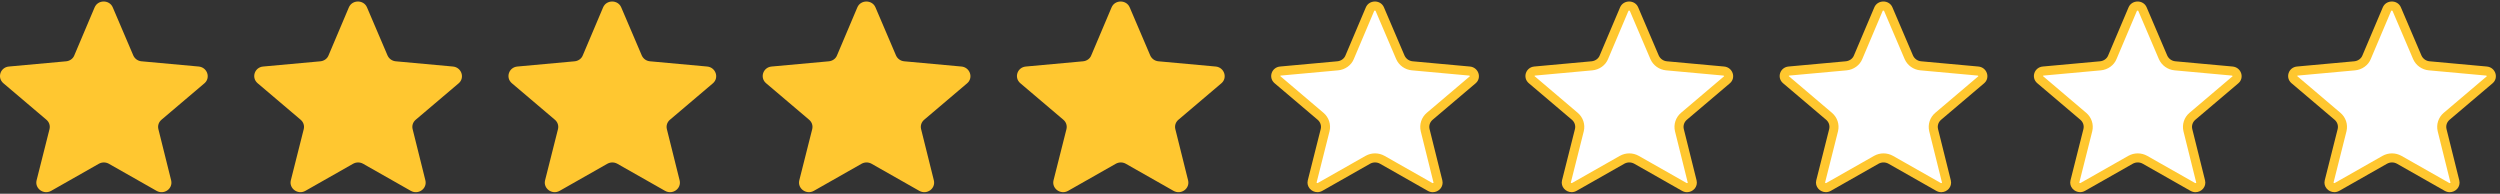 <svg xmlns="http://www.w3.org/2000/svg" width="413" height="32" viewBox="0 0 413 32"><rect x="0" y="0" width="413" height="32" fill="#333333" stroke="none"/><path fill="#FFC730" d="M32.824 10.99l-9.45-.864c-.597-.052-1.11-.42-1.355-.968L18.633 1.23c-.542-1.307-2.464-1.307-3.006 0L12.27 9.16c-.217.55-.758.916-1.354.968l-9.45.863c-1.41.13-1.978 1.83-.922 2.746l7.122 6.044c.46.392.65.968.514 1.543L6.043 29.8c-.325 1.334 1.164 2.433 2.41 1.727l7.88-4.474c.515-.288 1.137-.288 1.652 0l7.88 4.474c1.246.706 2.735-.366 2.41-1.727l-2.112-8.476c-.136-.575.054-1.15.514-1.543l7.122-6.043c1.028-.916.432-2.617-.976-2.748zM158.824 10.99l-9.45-.864c-.597-.052-1.11-.42-1.355-.968l-3.386-7.927c-.542-1.307-2.464-1.307-3.006 0L138.27 9.16c-.217.55-.758.916-1.354.968l-9.45.863c-1.41.13-1.978 1.83-.922 2.746l7.122 6.044c.46.392.65.968.514 1.543l-2.14 8.476c-.324 1.333 1.165 2.432 2.41 1.726l7.88-4.474c.516-.288 1.138-.288 1.653 0l7.88 4.474c1.246.706 2.735-.366 2.41-1.727l-2.112-8.477c-.135-.575.055-1.15.515-1.543l7.122-6.044c1.03-.915.435-2.616-.973-2.747zM116.824 10.99l-9.45-.864c-.597-.052-1.11-.42-1.355-.968l-3.386-7.927c-.542-1.307-2.464-1.307-3.006 0L96.27 9.16c-.217.55-.758.916-1.354.968l-9.45.863c-1.41.13-1.978 1.83-.922 2.746l7.122 6.044c.46.392.65.968.514 1.543L90.043 29.8c-.325 1.334 1.164 2.433 2.41 1.727l7.88-4.474c.515-.288 1.137-.288 1.652 0l7.88 4.474c1.246.706 2.735-.366 2.41-1.727l-2.112-8.476c-.136-.575.054-1.15.514-1.543l7.122-6.043c1.028-.916.432-2.617-.976-2.748zM74.824 10.99l-9.45-.864c-.597-.052-1.11-.42-1.355-.968L60.633 1.23c-.542-1.307-2.464-1.307-3.006 0L54.27 9.16c-.217.55-.758.916-1.354.968l-9.45.863c-1.41.13-1.978 1.83-.922 2.746l7.122 6.044c.46.392.65.968.514 1.543L48.043 29.8c-.325 1.334 1.164 2.433 2.41 1.727l7.88-4.474c.515-.288 1.137-.288 1.652 0l7.88 4.474c1.246.706 2.735-.366 2.41-1.727l-2.112-8.476c-.136-.575.054-1.15.514-1.543l7.122-6.043c1.028-.916.432-2.617-.976-2.748zM200.824 10.99l-9.45-.864c-.597-.052-1.11-.42-1.355-.968l-3.386-7.927c-.542-1.307-2.464-1.307-3.006 0L180.27 9.16c-.217.55-.758.916-1.354.968l-9.45.863c-1.41.13-1.978 1.83-.922 2.746l7.122 6.044c.46.392.65.968.514 1.543l-2.14 8.476c-.324 1.333 1.165 2.432 2.41 1.726l7.88-4.474c.516-.288 1.138-.288 1.653 0l7.88 4.474c1.246.706 2.735-.366 2.41-1.727l-2.112-8.477c-.135-.575.055-1.15.515-1.543l7.122-6.044c1.03-.915.435-2.616-.973-2.747z"/><path fill="#fff" d="M362.695 31c-.158 0-.312-.042-.46-.126l-7.88-4.474c-.367-.206-.78-.314-1.195-.314-.416 0-.828.108-1.192.312l-7.884 4.476c-.144.082-.295.123-.45.123-.276 0-.543-.13-.716-.35-.107-.138-.22-.365-.146-.67l2.138-8.47c.204-.87-.08-1.724-.755-2.3l-7.123-6.043c-.25-.216-.34-.535-.24-.848.04-.124.21-.53.745-.58l9.45-.864c.89-.078 1.67-.643 1.983-1.44l3.35-7.91c.2-.485.672-.522.812-.522s.61.037.81.518l3.388 7.935c.356.804 1.113 1.345 1.98 1.42l9.447.863c.547.05.727.472.77.6.048.15.124.53-.226.84l-7.107 6.032c-.677.577-.96 1.43-.76 2.287l2.116 8.486c.073.312-.04.542-.148.68-.17.213-.434.34-.707.34z"/><path fill="#FFC72F" d="M353.132 1.75c.094 0 .11.04.123.07l3.393 7.946c.463 1.044 1.457 1.754 2.59 1.854l9.447.863c.065.006.09.027.106.048.023.03.03.062.038.062l-7.124 6.046c-.88.75-1.265 1.912-.997 3.048l2.113 8.495c-.004.02-.06.07-.125.07-.027 0-.056-.008-.09-.027l-7.888-4.478c-.476-.266-1.015-.407-1.56-.407-.543 0-1.082.14-1.566.412l-7.878 4.473c-.04.023-.065.026-.08.026-.067 0-.128-.057-.135-.082l2.145-8.5c.263-1.117-.12-2.278-1.004-3.03l-7.138-6.064c-.002-.006 0-.03.016-.052.008-.01.022-.03.086-.037l9.446-.863c1.173-.103 2.2-.854 2.604-1.877l3.362-7.938c.007-.017.023-.057.118-.057m0-1.5c-.616 0-1.232.327-1.503.98l-3.36 7.928c-.216.55-.757.916-1.353.968l-9.45.863c-1.41.13-1.978 1.83-.922 2.746l7.122 6.043c.46.39.65.967.514 1.542l-2.138 8.476c-.255 1.046.606 1.948 1.59 1.948.27 0 .55-.068.82-.22l7.88-4.475c.257-.143.542-.215.826-.215.284 0 .57.072.826.216l7.88 4.475c.272.154.556.224.83.224.98 0 1.834-.888 1.58-1.95l-2.112-8.477c-.136-.575.054-1.15.514-1.543l7.122-6.043c1.03-.915.433-2.616-.975-2.747l-9.45-.863c-.597-.052-1.11-.42-1.355-.968l-3.385-7.928c-.27-.655-.885-.982-1.5-.982z"/><path fill="#fff" d="M320.695 31c-.158 0-.312-.042-.46-.126l-7.88-4.474c-.367-.206-.78-.314-1.195-.314-.416 0-.828.108-1.192.312l-7.884 4.476c-.144.082-.295.123-.45.123-.276 0-.543-.13-.716-.35-.107-.138-.22-.365-.146-.67l2.138-8.47c.204-.87-.08-1.724-.755-2.3l-7.123-6.043c-.25-.216-.34-.535-.24-.848.04-.124.21-.53.745-.58l9.45-.864c.89-.078 1.67-.643 1.983-1.44l3.35-7.91c.2-.485.672-.522.812-.522s.61.037.81.518l3.388 7.935c.356.804 1.113 1.345 1.98 1.42l9.447.863c.547.05.727.472.77.6.048.15.124.53-.226.84l-7.107 6.032c-.677.577-.96 1.43-.76 2.287l2.116 8.486c.073.312-.04.542-.148.68-.17.213-.434.34-.707.34z"/><path fill="#FFC72F" d="M311.132 1.75c.094 0 .11.04.123.07l3.393 7.946c.463 1.044 1.457 1.754 2.59 1.854l9.447.863c.065.006.09.027.106.048.023.03.03.062.038.062l-7.124 6.046c-.88.75-1.265 1.912-.997 3.048l2.113 8.495c-.004.02-.06.07-.125.07-.027 0-.056-.008-.09-.027l-7.888-4.478c-.476-.266-1.015-.407-1.56-.407-.543 0-1.082.14-1.566.412l-7.878 4.473c-.04.023-.065.026-.08.026-.067 0-.128-.057-.135-.082l2.145-8.5c.263-1.117-.12-2.278-1.004-3.03l-7.138-6.064c-.002-.006 0-.03.016-.052.008-.01.022-.03.086-.037l9.446-.863c1.173-.103 2.2-.854 2.604-1.877l3.362-7.938c.007-.017.023-.057.118-.057m0-1.5c-.616 0-1.232.327-1.503.98l-3.36 7.928c-.216.55-.757.916-1.353.968l-9.45.863c-1.41.13-1.978 1.83-.922 2.746l7.122 6.043c.46.39.65.967.514 1.542l-2.138 8.476c-.255 1.046.606 1.948 1.59 1.948.27 0 .55-.068.82-.22l7.88-4.475c.257-.143.542-.215.826-.215.284 0 .57.072.826.216l7.88 4.475c.272.154.556.224.83.224.98 0 1.834-.888 1.58-1.95l-2.112-8.477c-.136-.575.054-1.15.514-1.543l7.122-6.043c1.03-.915.433-2.616-.975-2.747l-9.45-.863c-.597-.052-1.11-.42-1.355-.968l-3.385-7.928c-.27-.655-.885-.982-1.5-.982z"/><path fill="#fff" d="M404.695 31c-.158 0-.312-.042-.46-.126l-7.88-4.474c-.367-.206-.78-.314-1.195-.314-.416 0-.828.108-1.192.312l-7.884 4.476c-.144.082-.295.123-.45.123-.276 0-.543-.13-.716-.35-.107-.138-.22-.365-.146-.67l2.138-8.47c.204-.87-.08-1.724-.755-2.3l-7.123-6.043c-.25-.216-.34-.535-.24-.848.04-.124.21-.53.745-.58l9.45-.864c.89-.078 1.67-.643 1.983-1.44l3.35-7.91c.2-.485.672-.522.812-.522s.61.037.81.518l3.388 7.935c.356.804 1.113 1.345 1.98 1.42l9.447.863c.547.05.727.472.77.6.048.15.124.53-.226.84l-7.107 6.032c-.677.577-.96 1.43-.76 2.287l2.116 8.486c.073.312-.04.542-.148.68-.17.213-.434.34-.707.34z"/><path fill="#FFC72F" d="M395.132 1.75c.094 0 .11.04.123.07l3.393 7.946c.463 1.044 1.457 1.754 2.59 1.854l9.447.863c.065.006.09.027.106.048.023.03.03.062.038.062l-7.124 6.046c-.88.75-1.265 1.912-.997 3.048l2.113 8.495c-.004.02-.06.07-.125.07-.027 0-.056-.008-.09-.027l-7.888-4.478c-.476-.266-1.015-.407-1.56-.407-.543 0-1.082.14-1.566.412l-7.878 4.473c-.04.023-.065.026-.08.026-.067 0-.128-.057-.135-.082l2.145-8.5c.263-1.117-.12-2.278-1.004-3.03l-7.138-6.064c-.002-.006 0-.03.016-.052.008-.01.022-.03.086-.037l9.446-.863c1.173-.103 2.2-.854 2.604-1.877l3.362-7.938c.007-.017.023-.057.118-.057m0-1.5c-.616 0-1.232.327-1.503.98l-3.36 7.928c-.216.55-.757.916-1.353.968l-9.45.863c-1.41.13-1.978 1.83-.922 2.746l7.122 6.043c.46.39.65.967.514 1.542l-2.138 8.476c-.255 1.046.606 1.948 1.59 1.948.27 0 .55-.068.82-.22l7.88-4.475c.257-.143.542-.215.826-.215.284 0 .57.072.826.216l7.88 4.475c.272.154.556.224.83.224.98 0 1.834-.888 1.58-1.95l-2.112-8.477c-.136-.575.054-1.15.514-1.543l7.122-6.043c1.03-.915.433-2.616-.975-2.747l-9.45-.863c-.597-.052-1.11-.42-1.355-.968l-3.385-7.928c-.27-.655-.885-.982-1.5-.982z"/><path fill="#fff" d="M236.695 31c-.158 0-.312-.042-.46-.126l-7.88-4.474c-.367-.206-.78-.314-1.195-.314-.416 0-.828.108-1.192.312l-7.884 4.476c-.144.082-.295.123-.45.123-.276 0-.543-.13-.716-.35-.107-.138-.22-.365-.146-.67l2.138-8.47c.204-.87-.08-1.724-.755-2.3l-7.123-6.043c-.25-.216-.34-.535-.24-.848.04-.124.21-.53.745-.58l9.45-.864c.89-.078 1.67-.643 1.983-1.44l3.35-7.91c.2-.485.672-.522.812-.522s.61.037.81.518l3.388 7.935c.356.804 1.113 1.345 1.98 1.42l9.447.863c.547.05.727.472.77.6.048.15.124.53-.226.84l-7.107 6.032c-.677.577-.96 1.43-.76 2.287l2.116 8.486c.073.312-.04.542-.148.68-.17.213-.434.34-.707.34z"/><path fill="#FFC72F" d="M227.132 1.75c.094 0 .11.04.123.07l3.393 7.946c.463 1.044 1.457 1.754 2.59 1.854l9.447.863c.065.006.09.027.106.048.023.03.03.062.038.062l-7.124 6.046c-.88.75-1.265 1.912-.997 3.048l2.113 8.494c-.004.017-.057.07-.125.07-.027 0-.056-.01-.09-.028l-7.888-4.478c-.476-.266-1.015-.407-1.56-.407-.543 0-1.082.14-1.566.412l-7.878 4.472c-.04.023-.065.026-.08.026-.067 0-.128-.056-.135-.08l2.145-8.5c.263-1.118-.12-2.28-1.004-3.03l-7.138-6.065c-.002-.006 0-.03.016-.052.008-.01.022-.03.086-.036l9.446-.863c1.173-.102 2.2-.853 2.604-1.876l3.362-7.938c.007-.016.023-.056.118-.056m0-1.5c-.616 0-1.232.327-1.503.98l-3.36 7.928c-.216.55-.757.916-1.353.968l-9.45.863c-1.41.13-1.978 1.83-.922 2.746l7.122 6.043c.46.39.65.967.514 1.542l-2.138 8.476c-.255 1.046.606 1.948 1.59 1.948.27 0 .55-.068.82-.22l7.88-4.475c.257-.143.542-.215.826-.215.284 0 .57.072.826.216l7.88 4.475c.272.154.556.224.83.224.98 0 1.834-.888 1.58-1.95l-2.112-8.477c-.136-.575.054-1.15.514-1.543l7.122-6.043c1.03-.915.433-2.616-.975-2.747l-9.45-.863c-.597-.052-1.11-.42-1.355-.968l-3.385-7.928c-.27-.655-.885-.982-1.5-.982z"/><path fill="#fff" d="M278.695 31c-.158 0-.312-.042-.46-.126l-7.88-4.474c-.367-.206-.78-.314-1.195-.314-.416 0-.828.108-1.192.312l-7.884 4.476c-.144.082-.295.123-.45.123-.276 0-.543-.13-.716-.35-.107-.138-.22-.365-.146-.67l2.138-8.47c.204-.87-.08-1.724-.755-2.3l-7.123-6.043c-.25-.216-.34-.535-.24-.848.04-.124.21-.53.745-.58l9.45-.864c.89-.078 1.67-.643 1.983-1.44l3.35-7.91c.2-.485.672-.522.812-.522s.61.037.81.518l3.388 7.935c.356.804 1.113 1.345 1.98 1.42l9.447.863c.547.05.727.472.77.6.048.15.124.53-.226.84l-7.107 6.032c-.677.577-.96 1.43-.76 2.287l2.116 8.486c.073.312-.04.542-.148.68-.17.213-.434.34-.707.34z"/><path fill="#FFC72F" d="M269.132 1.75c.094 0 .11.04.123.07l3.393 7.946c.463 1.044 1.457 1.754 2.59 1.854l9.447.863c.065.006.09.027.106.048.023.03.03.062.038.062l-7.124 6.046c-.88.75-1.265 1.912-.997 3.048l2.113 8.495c-.004.02-.06.07-.125.07-.027 0-.056-.008-.09-.027l-7.888-4.478c-.476-.266-1.015-.407-1.56-.407-.543 0-1.082.14-1.566.412l-7.878 4.473c-.04.023-.065.026-.08.026-.067 0-.128-.057-.135-.082l2.145-8.5c.263-1.117-.12-2.278-1.004-3.03l-7.138-6.064c-.002-.006 0-.03.016-.052.008-.01.022-.03.086-.037l9.446-.863c1.173-.103 2.2-.854 2.604-1.877l3.362-7.938c.007-.017.023-.057.118-.057m0-1.5c-.616 0-1.232.327-1.503.98l-3.36 7.928c-.216.55-.757.916-1.353.968l-9.45.863c-1.41.13-1.978 1.83-.922 2.746l7.122 6.043c.46.39.65.967.514 1.542l-2.138 8.476c-.255 1.046.606 1.948 1.59 1.948.27 0 .55-.068.82-.22l7.88-4.475c.257-.143.542-.215.826-.215.284 0 .57.072.826.216l7.88 4.475c.272.154.556.224.83.224.98 0 1.834-.888 1.58-1.95l-2.112-8.477c-.136-.575.054-1.15.514-1.543l7.122-6.043c1.03-.915.433-2.616-.975-2.747l-9.45-.863c-.597-.052-1.11-.42-1.355-.968l-3.385-7.928c-.27-.655-.885-.982-1.5-.982z"/></svg>